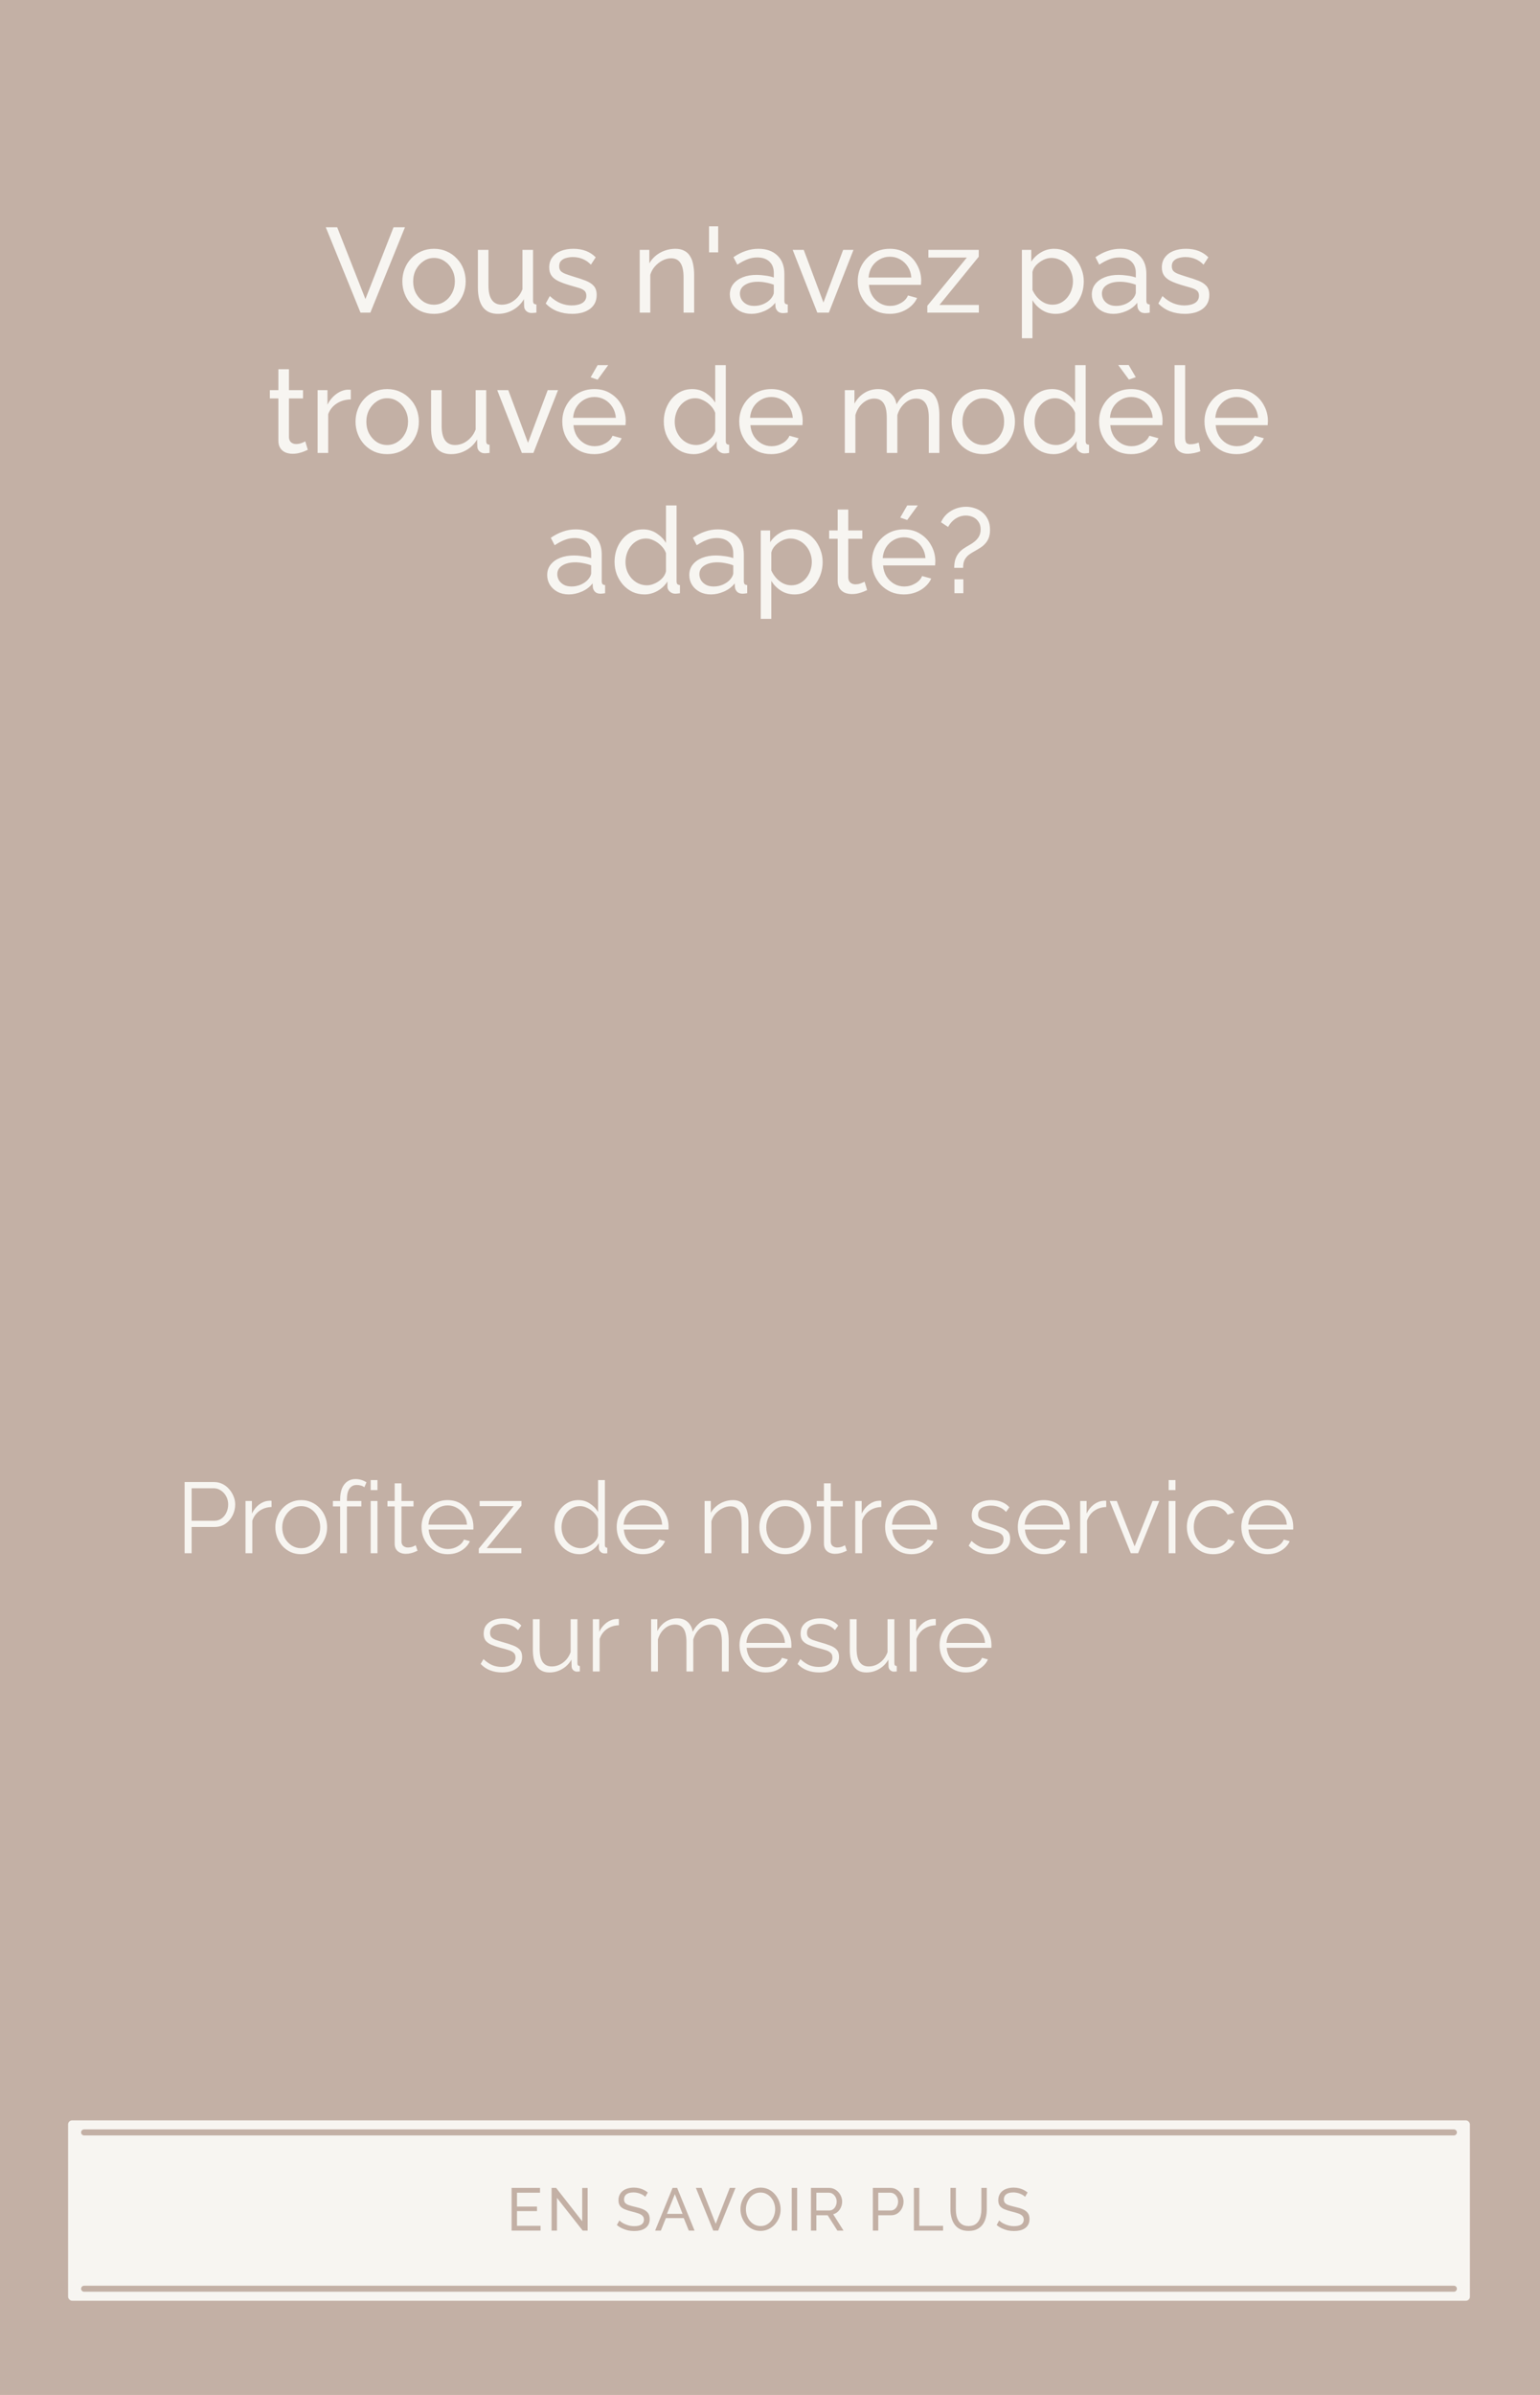 <svg xmlns="http://www.w3.org/2000/svg" fill="none" viewBox="0 0 769 1195" height="1195" width="769">
<rect fill="#C3B0A5" height="1195" width="769"></rect>
<path fill="#F7F5F1" d="M168.376 113.4L182.476 149.22L196.516 113.4H202.216L184.936 156H180.016L162.676 113.4H168.376ZM216.696 156.6C214.336 156.6 212.196 156.18 210.276 155.34C208.356 154.46 206.696 153.28 205.296 151.8C203.896 150.28 202.816 148.54 202.056 146.58C201.296 144.62 200.916 142.56 200.916 140.4C200.916 138.2 201.296 136.12 202.056 134.16C202.816 132.2 203.896 130.48 205.296 129C206.696 127.48 208.356 126.3 210.276 125.46C212.236 124.58 214.376 124.14 216.696 124.14C219.056 124.14 221.196 124.58 223.116 125.46C225.036 126.3 226.696 127.48 228.096 129C229.536 130.48 230.636 132.2 231.396 134.16C232.156 136.12 232.536 138.2 232.536 140.4C232.536 142.56 232.156 144.62 231.396 146.58C230.636 148.54 229.556 150.28 228.156 151.8C226.756 153.28 225.076 154.46 223.116 155.34C221.196 156.18 219.056 156.6 216.696 156.6ZM206.316 140.46C206.316 142.62 206.776 144.58 207.696 146.34C208.656 148.1 209.916 149.5 211.476 150.54C213.036 151.54 214.776 152.04 216.696 152.04C218.616 152.04 220.356 151.52 221.916 150.48C223.516 149.44 224.776 148.04 225.696 146.28C226.656 144.48 227.136 142.5 227.136 140.34C227.136 138.18 226.656 136.22 225.696 134.46C224.776 132.7 223.516 131.3 221.916 130.26C220.356 129.22 218.616 128.7 216.696 128.7C214.776 128.7 213.036 129.24 211.476 130.32C209.916 131.36 208.656 132.76 207.696 134.52C206.776 136.28 206.316 138.26 206.316 140.46ZM238.634 143.46V124.68H243.914V142.44C243.914 145.64 244.474 148.04 245.594 149.64C246.714 151.24 248.374 152.04 250.574 152.04C252.014 152.04 253.394 151.74 254.714 151.14C256.074 150.5 257.294 149.6 258.374 148.44C259.454 147.28 260.294 145.9 260.894 144.3V124.68H266.174V150C266.174 150.64 266.294 151.12 266.534 151.44C266.814 151.72 267.254 151.88 267.854 151.92V156C267.254 156.08 266.774 156.12 266.414 156.12C266.094 156.16 265.774 156.18 265.454 156.18C264.454 156.18 263.594 155.88 262.874 155.28C262.154 154.64 261.774 153.86 261.734 152.94L261.614 149.28C260.254 151.6 258.414 153.4 256.094 154.68C253.814 155.96 251.314 156.6 248.594 156.6C245.314 156.6 242.834 155.5 241.154 153.3C239.474 151.06 238.634 147.78 238.634 143.46ZM285.709 156.6C283.109 156.6 280.669 156.18 278.389 155.34C276.109 154.46 274.149 153.16 272.509 151.44L274.549 147.72C276.349 149.4 278.149 150.6 279.949 151.32C281.749 152.04 283.589 152.4 285.469 152.4C287.629 152.4 289.389 152 290.749 151.2C292.109 150.36 292.789 149.14 292.789 147.54C292.789 146.38 292.429 145.52 291.709 144.96C291.029 144.4 290.049 143.94 288.769 143.58C287.489 143.18 285.969 142.74 284.209 142.26C282.049 141.62 280.229 140.94 278.749 140.22C277.269 139.5 276.149 138.6 275.389 137.52C274.629 136.44 274.249 135.08 274.249 133.44C274.249 131.44 274.769 129.76 275.809 128.4C276.849 127 278.269 125.94 280.069 125.22C281.909 124.5 283.989 124.14 286.309 124.14C288.629 124.14 290.729 124.5 292.609 125.22C294.489 125.94 296.109 127 297.469 128.4L295.069 132.06C293.829 130.78 292.469 129.84 290.989 129.24C289.509 128.6 287.849 128.28 286.009 128.28C284.929 128.28 283.869 128.42 282.829 128.7C281.789 128.94 280.929 129.4 280.249 130.08C279.569 130.72 279.229 131.64 279.229 132.84C279.229 133.84 279.489 134.64 280.009 135.24C280.569 135.8 281.369 136.28 282.409 136.68C283.489 137.08 284.789 137.52 286.309 138C288.669 138.68 290.709 139.36 292.429 140.04C294.189 140.72 295.549 141.6 296.509 142.68C297.469 143.76 297.949 145.26 297.949 147.18C297.949 150.14 296.829 152.46 294.589 154.14C292.349 155.78 289.389 156.6 285.709 156.6ZM346.622 156H341.342V138.48C341.342 135.16 340.822 132.74 339.782 131.22C338.782 129.66 337.242 128.88 335.162 128.88C333.722 128.88 332.282 129.24 330.842 129.96C329.442 130.68 328.182 131.66 327.062 132.9C325.982 134.1 325.202 135.5 324.722 137.1V156H319.442V124.68H324.242V131.4C325.082 129.92 326.162 128.64 327.482 127.56C328.802 126.48 330.302 125.64 331.982 125.04C333.662 124.44 335.422 124.14 337.262 124.14C339.062 124.14 340.562 124.48 341.762 125.16C343.002 125.8 343.962 126.72 344.642 127.92C345.362 129.08 345.862 130.46 346.142 132.06C346.462 133.66 346.622 135.4 346.622 137.28V156ZM354.065 125.94V112.92H358.625V125.94H354.065ZM364.443 146.94C364.443 144.94 365.003 143.22 366.123 141.78C367.283 140.3 368.863 139.16 370.863 138.36C372.863 137.56 375.183 137.16 377.823 137.16C379.223 137.16 380.703 137.28 382.263 137.52C383.823 137.72 385.203 138.04 386.403 138.48V136.2C386.403 133.8 385.683 131.92 384.243 130.56C382.803 129.16 380.763 128.46 378.123 128.46C376.403 128.46 374.743 128.78 373.143 129.42C371.583 130.02 369.923 130.9 368.163 132.06L366.243 128.34C368.283 126.94 370.323 125.9 372.363 125.22C374.403 124.5 376.523 124.14 378.723 124.14C382.723 124.14 385.883 125.26 388.203 127.5C390.523 129.7 391.683 132.78 391.683 136.74V150C391.683 150.64 391.803 151.12 392.043 151.44C392.323 151.72 392.763 151.88 393.363 151.92V156C392.843 156.08 392.383 156.14 391.983 156.18C391.623 156.22 391.323 156.24 391.083 156.24C389.843 156.24 388.903 155.9 388.263 155.22C387.663 154.54 387.323 153.82 387.243 153.06L387.123 151.08C385.763 152.84 383.983 154.2 381.783 155.16C379.583 156.12 377.403 156.6 375.243 156.6C373.163 156.6 371.303 156.18 369.663 155.34C368.023 154.46 366.743 153.3 365.823 151.86C364.903 150.38 364.443 148.74 364.443 146.94ZM384.843 149.16C385.323 148.6 385.703 148.04 385.983 147.48C386.263 146.88 386.403 146.38 386.403 145.98V142.08C385.163 141.6 383.863 141.24 382.503 141C381.143 140.72 379.803 140.58 378.483 140.58C375.803 140.58 373.623 141.12 371.943 142.2C370.303 143.24 369.483 144.68 369.483 146.52C369.483 147.52 369.743 148.5 370.263 149.46C370.823 150.38 371.623 151.14 372.663 151.74C373.743 152.34 375.063 152.64 376.623 152.64C378.263 152.64 379.823 152.32 381.303 151.68C382.783 151 383.963 150.16 384.843 149.16ZM408.129 156L395.829 124.68H401.349L411.189 150.96L421.029 124.68H426.189L413.889 156H408.129ZM444.278 156.6C441.918 156.6 439.758 156.18 437.798 155.34C435.878 154.46 434.198 153.28 432.758 151.8C431.358 150.28 430.258 148.54 429.458 146.58C428.698 144.62 428.318 142.54 428.318 140.34C428.318 137.38 428.998 134.68 430.358 132.24C431.718 129.8 433.598 127.84 435.998 126.36C438.438 124.88 441.218 124.14 444.338 124.14C447.498 124.14 450.238 124.9 452.558 126.42C454.918 127.9 456.738 129.86 458.018 132.3C459.338 134.7 459.998 137.3 459.998 140.1C459.998 140.5 459.978 140.9 459.938 141.3C459.938 141.66 459.918 141.94 459.878 142.14H433.898C434.058 144.18 434.618 146 435.578 147.6C436.578 149.16 437.858 150.4 439.418 151.32C440.978 152.2 442.658 152.64 444.458 152.64C446.378 152.64 448.178 152.16 449.858 151.2C451.578 150.24 452.758 148.98 453.398 147.42L457.958 148.68C457.278 150.2 456.258 151.56 454.898 152.76C453.578 153.96 451.998 154.9 450.158 155.58C448.358 156.26 446.398 156.6 444.278 156.6ZM433.718 138.48H455.078C454.918 136.44 454.338 134.64 453.338 133.08C452.338 131.52 451.058 130.3 449.498 129.42C447.938 128.54 446.218 128.1 444.338 128.1C442.498 128.1 440.798 128.54 439.238 129.42C437.678 130.3 436.398 131.52 435.398 133.08C434.438 134.64 433.878 136.44 433.718 138.48ZM463.056 152.58L482.796 128.52H463.596V124.68H488.736V128.1L469.116 152.16H488.796V156H463.056V152.58ZM527.141 156.6C524.581 156.6 522.301 155.96 520.301 154.68C518.301 153.4 516.721 151.78 515.561 149.82V168.78H510.281V124.68H514.961V130.56C516.201 128.64 517.821 127.1 519.821 125.94C521.821 124.74 524.001 124.14 526.361 124.14C528.521 124.14 530.501 124.58 532.301 125.46C534.101 126.34 535.661 127.54 536.981 129.06C538.301 130.58 539.321 132.32 540.041 134.28C540.801 136.2 541.181 138.22 541.181 140.34C541.181 143.3 540.581 146.02 539.381 148.5C538.221 150.98 536.581 152.96 534.461 154.44C532.341 155.88 529.901 156.6 527.141 156.6ZM525.521 152.04C527.081 152.04 528.481 151.72 529.721 151.08C531.001 150.4 532.081 149.52 532.961 148.44C533.881 147.32 534.581 146.06 535.061 144.66C535.541 143.26 535.781 141.82 535.781 140.34C535.781 138.78 535.501 137.3 534.941 135.9C534.421 134.5 533.661 133.26 532.661 132.18C531.701 131.1 530.561 130.26 529.241 129.66C527.961 129.02 526.561 128.7 525.041 128.7C524.081 128.7 523.081 128.88 522.041 129.24C521.041 129.6 520.081 130.12 519.161 130.8C518.241 131.44 517.461 132.18 516.821 133.02C516.181 133.86 515.761 134.76 515.561 135.72V144.66C516.161 146.02 516.961 147.26 517.961 148.38C518.961 149.5 520.121 150.4 521.441 151.08C522.761 151.72 524.121 152.04 525.521 152.04ZM545.204 146.94C545.204 144.94 545.764 143.22 546.884 141.78C548.044 140.3 549.624 139.16 551.624 138.36C553.624 137.56 555.944 137.16 558.584 137.16C559.984 137.16 561.464 137.28 563.024 137.52C564.584 137.72 565.964 138.04 567.164 138.48V136.2C567.164 133.8 566.444 131.92 565.004 130.56C563.564 129.16 561.524 128.46 558.884 128.46C557.164 128.46 555.504 128.78 553.904 129.42C552.344 130.02 550.684 130.9 548.924 132.06L547.004 128.34C549.044 126.94 551.084 125.9 553.124 125.22C555.164 124.5 557.284 124.14 559.484 124.14C563.484 124.14 566.644 125.26 568.964 127.5C571.284 129.7 572.444 132.78 572.444 136.74V150C572.444 150.64 572.564 151.12 572.804 151.44C573.084 151.72 573.524 151.88 574.124 151.92V156C573.604 156.08 573.144 156.14 572.744 156.18C572.384 156.22 572.084 156.24 571.844 156.24C570.604 156.24 569.664 155.9 569.024 155.22C568.424 154.54 568.084 153.82 568.004 153.06L567.884 151.08C566.524 152.84 564.744 154.2 562.544 155.16C560.344 156.12 558.164 156.6 556.004 156.6C553.924 156.6 552.064 156.18 550.424 155.34C548.784 154.46 547.504 153.3 546.584 151.86C545.664 150.38 545.204 148.74 545.204 146.94ZM565.604 149.16C566.084 148.6 566.464 148.04 566.744 147.48C567.024 146.88 567.164 146.38 567.164 145.98V142.08C565.924 141.6 564.624 141.24 563.264 141C561.904 140.72 560.564 140.58 559.244 140.58C556.564 140.58 554.384 141.12 552.704 142.2C551.064 143.24 550.244 144.68 550.244 146.52C550.244 147.52 550.504 148.5 551.024 149.46C551.584 150.38 552.384 151.14 553.424 151.74C554.504 152.34 555.824 152.64 557.384 152.64C559.024 152.64 560.584 152.32 562.064 151.68C563.544 151 564.724 150.16 565.604 149.16ZM591.627 156.6C589.027 156.6 586.587 156.18 584.307 155.34C582.027 154.46 580.067 153.16 578.427 151.44L580.467 147.72C582.267 149.4 584.067 150.6 585.867 151.32C587.667 152.04 589.507 152.4 591.387 152.4C593.547 152.4 595.307 152 596.667 151.2C598.027 150.36 598.707 149.14 598.707 147.54C598.707 146.38 598.347 145.52 597.627 144.96C596.947 144.4 595.967 143.94 594.687 143.58C593.407 143.18 591.887 142.74 590.127 142.26C587.967 141.62 586.147 140.94 584.667 140.22C583.187 139.5 582.067 138.6 581.307 137.52C580.547 136.44 580.167 135.08 580.167 133.44C580.167 131.44 580.687 129.76 581.727 128.4C582.767 127 584.187 125.94 585.987 125.22C587.827 124.5 589.907 124.14 592.227 124.14C594.547 124.14 596.647 124.5 598.527 125.22C600.407 125.94 602.027 127 603.387 128.4L600.987 132.06C599.747 130.78 598.387 129.84 596.907 129.24C595.427 128.6 593.767 128.28 591.927 128.28C590.847 128.28 589.787 128.42 588.747 128.7C587.707 128.94 586.847 129.4 586.167 130.08C585.487 130.72 585.147 131.64 585.147 132.84C585.147 133.84 585.407 134.64 585.927 135.24C586.487 135.8 587.287 136.28 588.327 136.68C589.407 137.08 590.707 137.52 592.227 138C594.587 138.68 596.627 139.36 598.347 140.04C600.107 140.72 601.467 141.6 602.427 142.68C603.387 143.76 603.867 145.26 603.867 147.18C603.867 150.14 602.747 152.46 600.507 154.14C598.267 155.78 595.307 156.6 591.627 156.6ZM153.708 224.44C153.268 224.64 152.668 224.9 151.908 225.22C151.148 225.54 150.268 225.82 149.268 226.06C148.268 226.3 147.208 226.42 146.088 226.42C144.808 226.42 143.628 226.2 142.548 225.76C141.468 225.28 140.608 224.56 139.968 223.6C139.328 222.6 139.008 221.36 139.008 219.88V198.82H134.748V194.68H139.008V184.24H144.288V194.68H151.308V198.82H144.288V218.26C144.368 219.38 144.748 220.22 145.428 220.78C146.108 221.3 146.908 221.56 147.828 221.56C148.868 221.56 149.828 221.38 150.708 221.02C151.588 220.66 152.168 220.4 152.448 220.24L153.708 224.44ZM175.162 199.3C172.522 199.34 170.182 200.02 168.142 201.34C166.142 202.62 164.722 204.4 163.882 206.68V226H158.602V194.68H163.522V201.94C164.602 199.78 166.022 198.04 167.782 196.72C169.582 195.36 171.462 194.6 173.422 194.44C173.822 194.44 174.162 194.44 174.442 194.44C174.722 194.44 174.962 194.46 175.162 194.5V199.3ZM193.317 226.6C190.957 226.6 188.817 226.18 186.897 225.34C184.977 224.46 183.317 223.28 181.917 221.8C180.517 220.28 179.437 218.54 178.677 216.58C177.917 214.62 177.537 212.56 177.537 210.4C177.537 208.2 177.917 206.12 178.677 204.16C179.437 202.2 180.517 200.48 181.917 199C183.317 197.48 184.977 196.3 186.897 195.46C188.857 194.58 190.997 194.14 193.317 194.14C195.677 194.14 197.817 194.58 199.737 195.46C201.657 196.3 203.317 197.48 204.717 199C206.157 200.48 207.257 202.2 208.017 204.16C208.777 206.12 209.157 208.2 209.157 210.4C209.157 212.56 208.777 214.62 208.017 216.58C207.257 218.54 206.177 220.28 204.777 221.8C203.377 223.28 201.697 224.46 199.737 225.34C197.817 226.18 195.677 226.6 193.317 226.6ZM182.937 210.46C182.937 212.62 183.397 214.58 184.317 216.34C185.277 218.1 186.537 219.5 188.097 220.54C189.657 221.54 191.397 222.04 193.317 222.04C195.237 222.04 196.977 221.52 198.537 220.48C200.137 219.44 201.397 218.04 202.317 216.28C203.277 214.48 203.757 212.5 203.757 210.34C203.757 208.18 203.277 206.22 202.317 204.46C201.397 202.7 200.137 201.3 198.537 200.26C196.977 199.22 195.237 198.7 193.317 198.7C191.397 198.7 189.657 199.24 188.097 200.32C186.537 201.36 185.277 202.76 184.317 204.52C183.397 206.28 182.937 208.26 182.937 210.46ZM215.255 213.46V194.68H220.535V212.44C220.535 215.64 221.095 218.04 222.215 219.64C223.335 221.24 224.995 222.04 227.195 222.04C228.635 222.04 230.015 221.74 231.335 221.14C232.695 220.5 233.915 219.6 234.995 218.44C236.075 217.28 236.915 215.9 237.515 214.3V194.68H242.795V220C242.795 220.64 242.915 221.12 243.155 221.44C243.435 221.72 243.875 221.88 244.475 221.92V226C243.875 226.08 243.395 226.12 243.035 226.12C242.715 226.16 242.395 226.18 242.075 226.18C241.075 226.18 240.215 225.88 239.495 225.28C238.775 224.64 238.395 223.86 238.355 222.94L238.235 219.28C236.875 221.6 235.035 223.4 232.715 224.68C230.435 225.96 227.935 226.6 225.215 226.6C221.935 226.6 219.455 225.5 217.775 223.3C216.095 221.06 215.255 217.78 215.255 213.46ZM260.59 226L248.29 194.68H253.81L263.65 220.96L273.49 194.68H278.65L266.35 226H260.59ZM296.739 226.6C294.379 226.6 292.219 226.18 290.259 225.34C288.339 224.46 286.659 223.28 285.219 221.8C283.819 220.28 282.719 218.54 281.919 216.58C281.159 214.62 280.779 212.54 280.779 210.34C280.779 207.38 281.459 204.68 282.819 202.24C284.179 199.8 286.059 197.84 288.459 196.36C290.899 194.88 293.679 194.14 296.799 194.14C299.959 194.14 302.699 194.9 305.019 196.42C307.379 197.9 309.199 199.86 310.479 202.3C311.799 204.7 312.459 207.3 312.459 210.1C312.459 210.5 312.439 210.9 312.399 211.3C312.399 211.66 312.379 211.94 312.339 212.14H286.359C286.519 214.18 287.079 216 288.039 217.6C289.039 219.16 290.319 220.4 291.879 221.32C293.439 222.2 295.119 222.64 296.919 222.64C298.839 222.64 300.639 222.16 302.319 221.2C304.039 220.24 305.219 218.98 305.859 217.42L310.419 218.68C309.739 220.2 308.719 221.56 307.359 222.76C306.039 223.96 304.459 224.9 302.619 225.58C300.819 226.26 298.859 226.6 296.739 226.6ZM286.179 208.48H307.539C307.379 206.44 306.799 204.64 305.799 203.08C304.799 201.52 303.519 200.3 301.959 199.42C300.399 198.54 298.679 198.1 296.799 198.1C294.959 198.1 293.259 198.54 291.699 199.42C290.139 200.3 288.859 201.52 287.859 203.08C286.899 204.64 286.339 206.44 286.179 208.48ZM298.419 189.46L294.939 188.26L298.419 182.2H303.699L298.419 189.46ZM331.464 210.4C331.464 207.44 332.064 204.74 333.264 202.3C334.504 199.82 336.184 197.84 338.304 196.36C340.464 194.88 342.924 194.14 345.684 194.14C348.204 194.14 350.464 194.8 352.464 196.12C354.464 197.44 356.024 199.04 357.144 200.92V182.2H362.424V220C362.424 220.64 362.544 221.12 362.784 221.44C363.064 221.72 363.504 221.88 364.104 221.92V226C363.104 226.16 362.324 226.24 361.764 226.24C360.724 226.24 359.804 225.88 359.004 225.16C358.244 224.44 357.864 223.64 357.864 222.76V220.12C356.624 222.12 354.964 223.7 352.884 224.86C350.804 226.02 348.644 226.6 346.404 226.6C344.244 226.6 342.244 226.18 340.404 225.34C338.604 224.46 337.024 223.26 335.664 221.74C334.344 220.22 333.304 218.5 332.544 216.58C331.824 214.62 331.464 212.56 331.464 210.4ZM357.144 215.02V206.02C356.664 204.66 355.884 203.44 354.804 202.36C353.724 201.24 352.504 200.36 351.144 199.72C349.824 199.04 348.504 198.7 347.184 198.7C345.624 198.7 344.204 199.04 342.924 199.72C341.684 200.36 340.604 201.24 339.684 202.36C338.804 203.44 338.124 204.68 337.644 206.08C337.164 207.48 336.924 208.94 336.924 210.46C336.924 212.02 337.184 213.5 337.704 214.9C338.264 216.3 339.024 217.54 339.984 218.62C340.984 219.7 342.124 220.54 343.404 221.14C344.724 221.74 346.144 222.04 347.664 222.04C348.624 222.04 349.604 221.86 350.604 221.5C351.644 221.14 352.624 220.64 353.544 220C354.464 219.36 355.244 218.62 355.884 217.78C356.524 216.9 356.944 215.98 357.144 215.02ZM385.099 226.6C382.739 226.6 380.579 226.18 378.619 225.34C376.699 224.46 375.019 223.28 373.579 221.8C372.179 220.28 371.079 218.54 370.279 216.58C369.519 214.62 369.139 212.54 369.139 210.34C369.139 207.38 369.819 204.68 371.179 202.24C372.539 199.8 374.419 197.84 376.819 196.36C379.259 194.88 382.039 194.14 385.159 194.14C388.319 194.14 391.059 194.9 393.379 196.42C395.739 197.9 397.559 199.86 398.839 202.3C400.159 204.7 400.819 207.3 400.819 210.1C400.819 210.5 400.799 210.9 400.759 211.3C400.759 211.66 400.739 211.94 400.699 212.14H374.719C374.879 214.18 375.439 216 376.399 217.6C377.399 219.16 378.679 220.4 380.239 221.32C381.799 222.2 383.479 222.64 385.279 222.64C387.199 222.64 388.999 222.16 390.679 221.2C392.399 220.24 393.579 218.98 394.219 217.42L398.779 218.68C398.099 220.2 397.079 221.56 395.719 222.76C394.399 223.96 392.819 224.9 390.979 225.58C389.179 226.26 387.219 226.6 385.099 226.6ZM374.539 208.48H395.899C395.739 206.44 395.159 204.64 394.159 203.08C393.159 201.52 391.879 200.3 390.319 199.42C388.759 198.54 387.039 198.1 385.159 198.1C383.319 198.1 381.619 198.54 380.059 199.42C378.499 200.3 377.219 201.52 376.219 203.08C375.259 204.64 374.699 206.44 374.539 208.48ZM469.084 226H463.804V208.48C463.804 205.2 463.264 202.78 462.184 201.22C461.144 199.66 459.584 198.88 457.504 198.88C455.384 198.88 453.464 199.66 451.744 201.22C450.024 202.74 448.804 204.72 448.084 207.16V226H442.804V208.48C442.804 205.16 442.284 202.74 441.244 201.22C440.204 199.66 438.644 198.88 436.564 198.88C434.484 198.88 432.564 199.64 430.804 201.16C429.084 202.64 427.864 204.62 427.144 207.1V226H421.864V194.68H426.664V201.4C427.944 199.08 429.604 197.3 431.644 196.06C433.684 194.78 435.984 194.14 438.544 194.14C441.144 194.14 443.224 194.86 444.784 196.3C446.344 197.7 447.304 199.52 447.664 201.76C449.064 199.28 450.764 197.4 452.764 196.12C454.764 194.8 457.044 194.14 459.604 194.14C461.404 194.14 462.904 194.48 464.104 195.16C465.344 195.8 466.324 196.72 467.044 197.92C467.764 199.08 468.284 200.46 468.604 202.06C468.924 203.66 469.084 205.4 469.084 207.28V226ZM490.973 226.6C488.613 226.6 486.473 226.18 484.553 225.34C482.633 224.46 480.973 223.28 479.573 221.8C478.173 220.28 477.093 218.54 476.333 216.58C475.573 214.62 475.193 212.56 475.193 210.4C475.193 208.2 475.573 206.12 476.333 204.16C477.093 202.2 478.173 200.48 479.573 199C480.973 197.48 482.633 196.3 484.553 195.46C486.513 194.58 488.653 194.14 490.973 194.14C493.333 194.14 495.473 194.58 497.393 195.46C499.313 196.3 500.973 197.48 502.373 199C503.813 200.48 504.913 202.2 505.673 204.16C506.433 206.12 506.813 208.2 506.813 210.4C506.813 212.56 506.433 214.62 505.673 216.58C504.913 218.54 503.833 220.28 502.433 221.8C501.033 223.28 499.353 224.46 497.393 225.34C495.473 226.18 493.333 226.6 490.973 226.6ZM480.593 210.46C480.593 212.62 481.053 214.58 481.973 216.34C482.933 218.1 484.193 219.5 485.753 220.54C487.313 221.54 489.053 222.04 490.973 222.04C492.893 222.04 494.633 221.52 496.193 220.48C497.793 219.44 499.053 218.04 499.973 216.28C500.933 214.48 501.413 212.5 501.413 210.34C501.413 208.18 500.933 206.22 499.973 204.46C499.053 202.7 497.793 201.3 496.193 200.26C494.633 199.22 492.893 198.7 490.973 198.7C489.053 198.7 487.313 199.24 485.753 200.32C484.193 201.36 482.933 202.76 481.973 204.52C481.053 206.28 480.593 208.26 480.593 210.46ZM511.171 210.4C511.171 207.44 511.771 204.74 512.971 202.3C514.211 199.82 515.891 197.84 518.011 196.36C520.171 194.88 522.631 194.14 525.391 194.14C527.911 194.14 530.171 194.8 532.171 196.12C534.171 197.44 535.731 199.04 536.851 200.92V182.2H542.131V220C542.131 220.64 542.251 221.12 542.491 221.44C542.771 221.72 543.211 221.88 543.811 221.92V226C542.811 226.16 542.031 226.24 541.471 226.24C540.431 226.24 539.511 225.88 538.711 225.16C537.951 224.44 537.571 223.64 537.571 222.76V220.12C536.331 222.12 534.671 223.7 532.591 224.86C530.511 226.02 528.351 226.6 526.111 226.6C523.951 226.6 521.951 226.18 520.111 225.34C518.311 224.46 516.731 223.26 515.371 221.74C514.051 220.22 513.011 218.5 512.251 216.58C511.531 214.62 511.171 212.56 511.171 210.4ZM536.851 215.02V206.02C536.371 204.66 535.591 203.44 534.511 202.36C533.431 201.24 532.211 200.36 530.851 199.72C529.531 199.04 528.211 198.7 526.891 198.7C525.331 198.7 523.911 199.04 522.631 199.72C521.391 200.36 520.311 201.24 519.391 202.36C518.511 203.44 517.831 204.68 517.351 206.08C516.871 207.48 516.631 208.94 516.631 210.46C516.631 212.02 516.891 213.5 517.411 214.9C517.971 216.3 518.731 217.54 519.691 218.62C520.691 219.7 521.831 220.54 523.111 221.14C524.431 221.74 525.851 222.04 527.371 222.04C528.331 222.04 529.311 221.86 530.311 221.5C531.351 221.14 532.331 220.64 533.251 220C534.171 219.36 534.951 218.62 535.591 217.78C536.231 216.9 536.651 215.98 536.851 215.02ZM564.806 226.6C562.446 226.6 560.286 226.18 558.326 225.34C556.406 224.46 554.726 223.28 553.286 221.8C551.886 220.28 550.786 218.54 549.986 216.58C549.226 214.62 548.846 212.54 548.846 210.34C548.846 207.38 549.526 204.68 550.886 202.24C552.246 199.8 554.126 197.84 556.526 196.36C558.966 194.88 561.746 194.14 564.866 194.14C568.026 194.14 570.766 194.9 573.086 196.42C575.446 197.9 577.266 199.86 578.546 202.3C579.866 204.7 580.526 207.3 580.526 210.1C580.526 210.5 580.506 210.9 580.466 211.3C580.466 211.66 580.446 211.94 580.406 212.14H554.426C554.586 214.18 555.146 216 556.106 217.6C557.106 219.16 558.386 220.4 559.946 221.32C561.506 222.2 563.186 222.64 564.986 222.64C566.906 222.64 568.706 222.16 570.386 221.2C572.106 220.24 573.286 218.98 573.926 217.42L578.486 218.68C577.806 220.2 576.786 221.56 575.426 222.76C574.106 223.96 572.526 224.9 570.686 225.58C568.886 226.26 566.926 226.6 564.806 226.6ZM554.246 208.48H575.606C575.446 206.44 574.866 204.64 573.866 203.08C572.866 201.52 571.586 200.3 570.026 199.42C568.466 198.54 566.746 198.1 564.866 198.1C563.026 198.1 561.326 198.54 559.766 199.42C558.206 200.3 556.926 201.52 555.926 203.08C554.966 204.64 554.406 206.44 554.246 208.48ZM558.386 182.14H563.606L567.146 188.2L563.726 189.4L558.386 182.14ZM586.515 182.2H591.795V217.9C591.795 219.62 592.035 220.68 592.515 221.08C592.995 221.48 593.575 221.68 594.255 221.68C595.095 221.68 595.895 221.6 596.655 221.44C597.415 221.24 598.055 221.04 598.575 220.84L599.415 225.16C598.535 225.52 597.495 225.82 596.295 226.06C595.095 226.3 594.035 226.42 593.115 226.42C591.075 226.42 589.455 225.84 588.255 224.68C587.095 223.52 586.515 221.9 586.515 219.82V182.2ZM617.423 226.6C615.063 226.6 612.903 226.18 610.943 225.34C609.023 224.46 607.343 223.28 605.903 221.8C604.503 220.28 603.403 218.54 602.603 216.58C601.843 214.62 601.463 212.54 601.463 210.34C601.463 207.38 602.143 204.68 603.503 202.24C604.863 199.8 606.743 197.84 609.143 196.36C611.583 194.88 614.363 194.14 617.483 194.14C620.643 194.14 623.383 194.9 625.703 196.42C628.063 197.9 629.883 199.86 631.163 202.3C632.483 204.7 633.143 207.3 633.143 210.1C633.143 210.5 633.123 210.9 633.083 211.3C633.083 211.66 633.063 211.94 633.023 212.14H607.043C607.203 214.18 607.763 216 608.723 217.6C609.723 219.16 611.003 220.4 612.563 221.32C614.123 222.2 615.803 222.64 617.603 222.64C619.523 222.64 621.323 222.16 623.003 221.2C624.723 220.24 625.903 218.98 626.543 217.42L631.103 218.68C630.423 220.2 629.403 221.56 628.043 222.76C626.723 223.96 625.143 224.9 623.303 225.58C621.503 226.26 619.543 226.6 617.423 226.6ZM606.863 208.48H628.223C628.063 206.44 627.483 204.64 626.483 203.08C625.483 201.52 624.203 200.3 622.643 199.42C621.083 198.54 619.363 198.1 617.483 198.1C615.643 198.1 613.943 198.54 612.383 199.42C610.823 200.3 609.543 201.52 608.543 203.08C607.583 204.64 607.023 206.44 606.863 208.48ZM273.241 286.94C273.241 284.94 273.801 283.22 274.921 281.78C276.081 280.3 277.661 279.16 279.661 278.36C281.661 277.56 283.981 277.16 286.621 277.16C288.021 277.16 289.501 277.28 291.061 277.52C292.621 277.72 294.001 278.04 295.201 278.48V276.2C295.201 273.8 294.481 271.92 293.041 270.56C291.601 269.16 289.561 268.46 286.921 268.46C285.201 268.46 283.541 268.78 281.941 269.42C280.381 270.02 278.721 270.9 276.961 272.06L275.041 268.34C277.081 266.94 279.121 265.9 281.161 265.22C283.201 264.5 285.321 264.14 287.521 264.14C291.521 264.14 294.681 265.26 297.001 267.5C299.321 269.7 300.481 272.78 300.481 276.74V290C300.481 290.64 300.601 291.12 300.841 291.44C301.121 291.72 301.561 291.88 302.161 291.92V296C301.641 296.08 301.181 296.14 300.781 296.18C300.421 296.22 300.121 296.24 299.881 296.24C298.641 296.24 297.701 295.9 297.061 295.22C296.461 294.54 296.121 293.82 296.041 293.06L295.921 291.08C294.561 292.84 292.781 294.2 290.581 295.16C288.381 296.12 286.201 296.6 284.041 296.6C281.961 296.6 280.101 296.18 278.461 295.34C276.821 294.46 275.541 293.3 274.621 291.86C273.701 290.38 273.241 288.74 273.241 286.94ZM293.641 289.16C294.121 288.6 294.501 288.04 294.781 287.48C295.061 286.88 295.201 286.38 295.201 285.98V282.08C293.961 281.6 292.661 281.24 291.301 281C289.941 280.72 288.601 280.58 287.281 280.58C284.601 280.58 282.421 281.12 280.741 282.2C279.101 283.24 278.281 284.68 278.281 286.52C278.281 287.52 278.541 288.5 279.061 289.46C279.621 290.38 280.421 291.14 281.461 291.74C282.541 292.34 283.861 292.64 285.421 292.64C287.061 292.64 288.621 292.32 290.101 291.68C291.581 291 292.761 290.16 293.641 289.16ZM306.884 280.4C306.884 277.44 307.484 274.74 308.684 272.3C309.924 269.82 311.604 267.84 313.724 266.36C315.884 264.88 318.344 264.14 321.104 264.14C323.624 264.14 325.884 264.8 327.884 266.12C329.884 267.44 331.444 269.04 332.564 270.92V252.2H337.844V290C337.844 290.64 337.964 291.12 338.204 291.44C338.484 291.72 338.924 291.88 339.524 291.92V296C338.524 296.16 337.744 296.24 337.184 296.24C336.144 296.24 335.224 295.88 334.424 295.16C333.664 294.44 333.284 293.64 333.284 292.76V290.12C332.044 292.12 330.384 293.7 328.304 294.86C326.224 296.02 324.064 296.6 321.824 296.6C319.664 296.6 317.664 296.18 315.824 295.34C314.024 294.46 312.444 293.26 311.084 291.74C309.764 290.22 308.724 288.5 307.964 286.58C307.244 284.62 306.884 282.56 306.884 280.4ZM332.564 285.02V276.02C332.084 274.66 331.304 273.44 330.224 272.36C329.144 271.24 327.924 270.36 326.564 269.72C325.244 269.04 323.924 268.7 322.604 268.7C321.044 268.7 319.624 269.04 318.344 269.72C317.104 270.36 316.024 271.24 315.104 272.36C314.224 273.44 313.544 274.68 313.064 276.08C312.584 277.48 312.344 278.94 312.344 280.46C312.344 282.02 312.604 283.5 313.124 284.9C313.684 286.3 314.444 287.54 315.404 288.62C316.404 289.7 317.544 290.54 318.824 291.14C320.144 291.74 321.564 292.04 323.084 292.04C324.044 292.04 325.024 291.86 326.024 291.5C327.064 291.14 328.044 290.64 328.964 290C329.884 289.36 330.664 288.62 331.304 287.78C331.944 286.9 332.364 285.98 332.564 285.02ZM344.198 286.94C344.198 284.94 344.758 283.22 345.878 281.78C347.038 280.3 348.618 279.16 350.618 278.36C352.618 277.56 354.938 277.16 357.578 277.16C358.978 277.16 360.458 277.28 362.018 277.52C363.578 277.72 364.958 278.04 366.158 278.48V276.2C366.158 273.8 365.438 271.92 363.998 270.56C362.558 269.16 360.518 268.46 357.878 268.46C356.158 268.46 354.498 268.78 352.898 269.42C351.338 270.02 349.678 270.9 347.918 272.06L345.998 268.34C348.038 266.94 350.078 265.9 352.118 265.22C354.158 264.5 356.278 264.14 358.478 264.14C362.478 264.14 365.638 265.26 367.958 267.5C370.278 269.7 371.438 272.78 371.438 276.74V290C371.438 290.64 371.558 291.12 371.798 291.44C372.078 291.72 372.518 291.88 373.118 291.92V296C372.598 296.08 372.138 296.14 371.738 296.18C371.378 296.22 371.078 296.24 370.838 296.24C369.598 296.24 368.658 295.9 368.018 295.22C367.418 294.54 367.078 293.82 366.998 293.06L366.878 291.08C365.518 292.84 363.738 294.2 361.538 295.16C359.338 296.12 357.158 296.6 354.998 296.6C352.918 296.6 351.058 296.18 349.418 295.34C347.778 294.46 346.498 293.3 345.578 291.86C344.658 290.38 344.198 288.74 344.198 286.94ZM364.598 289.16C365.078 288.6 365.458 288.04 365.738 287.48C366.018 286.88 366.158 286.38 366.158 285.98V282.08C364.918 281.6 363.618 281.24 362.258 281C360.898 280.72 359.558 280.58 358.238 280.58C355.558 280.58 353.378 281.12 351.698 282.2C350.058 283.24 349.238 284.68 349.238 286.52C349.238 287.52 349.498 288.5 350.018 289.46C350.578 290.38 351.378 291.14 352.418 291.74C353.498 292.34 354.818 292.64 356.378 292.64C358.018 292.64 359.578 292.32 361.058 291.68C362.538 291 363.718 290.16 364.598 289.16ZM396.741 296.6C394.181 296.6 391.901 295.96 389.901 294.68C387.901 293.4 386.321 291.78 385.161 289.82V308.78H379.881V264.68H384.561V270.56C385.801 268.64 387.421 267.1 389.421 265.94C391.421 264.74 393.601 264.14 395.961 264.14C398.121 264.14 400.101 264.58 401.901 265.46C403.701 266.34 405.261 267.54 406.581 269.06C407.901 270.58 408.921 272.32 409.641 274.28C410.401 276.2 410.781 278.22 410.781 280.34C410.781 283.3 410.181 286.02 408.981 288.5C407.821 290.98 406.181 292.96 404.061 294.44C401.941 295.88 399.501 296.6 396.741 296.6ZM395.121 292.04C396.681 292.04 398.081 291.72 399.321 291.08C400.601 290.4 401.681 289.52 402.561 288.44C403.481 287.32 404.181 286.06 404.661 284.66C405.141 283.26 405.381 281.82 405.381 280.34C405.381 278.78 405.101 277.3 404.541 275.9C404.021 274.5 403.261 273.26 402.261 272.18C401.301 271.1 400.161 270.26 398.841 269.66C397.561 269.02 396.161 268.7 394.641 268.7C393.681 268.7 392.681 268.88 391.641 269.24C390.641 269.6 389.681 270.12 388.761 270.8C387.841 271.44 387.061 272.18 386.421 273.02C385.781 273.86 385.361 274.76 385.161 275.72V284.66C385.761 286.02 386.561 287.26 387.561 288.38C388.561 289.5 389.721 290.4 391.041 291.08C392.361 291.72 393.721 292.04 395.121 292.04ZM432.995 294.44C432.555 294.64 431.955 294.9 431.195 295.22C430.435 295.54 429.555 295.82 428.555 296.06C427.555 296.3 426.495 296.42 425.375 296.42C424.095 296.42 422.915 296.2 421.835 295.76C420.755 295.28 419.895 294.56 419.255 293.6C418.615 292.6 418.295 291.36 418.295 289.88V268.82H414.035V264.68H418.295V254.24H423.575V264.68H430.595V268.82H423.575V288.26C423.655 289.38 424.035 290.22 424.715 290.78C425.395 291.3 426.195 291.56 427.115 291.56C428.155 291.56 429.115 291.38 429.995 291.02C430.875 290.66 431.455 290.4 431.735 290.24L432.995 294.44ZM451.339 296.6C448.979 296.6 446.819 296.18 444.859 295.34C442.939 294.46 441.259 293.28 439.819 291.8C438.419 290.28 437.319 288.54 436.519 286.58C435.759 284.62 435.379 282.54 435.379 280.34C435.379 277.38 436.059 274.68 437.419 272.24C438.779 269.8 440.659 267.84 443.059 266.36C445.499 264.88 448.279 264.14 451.399 264.14C454.559 264.14 457.299 264.9 459.619 266.42C461.979 267.9 463.799 269.86 465.079 272.3C466.399 274.7 467.059 277.3 467.059 280.1C467.059 280.5 467.039 280.9 466.999 281.3C466.999 281.66 466.979 281.94 466.939 282.14H440.959C441.119 284.18 441.679 286 442.639 287.6C443.639 289.16 444.919 290.4 446.479 291.32C448.039 292.2 449.719 292.64 451.519 292.64C453.439 292.64 455.239 292.16 456.919 291.2C458.639 290.24 459.819 288.98 460.459 287.42L465.019 288.68C464.339 290.2 463.319 291.56 461.959 292.76C460.639 293.96 459.059 294.9 457.219 295.58C455.419 296.26 453.459 296.6 451.339 296.6ZM440.779 278.48H462.139C461.979 276.44 461.399 274.64 460.399 273.08C459.399 271.52 458.119 270.3 456.559 269.42C454.999 268.54 453.279 268.1 451.399 268.1C449.559 268.1 447.859 268.54 446.299 269.42C444.739 270.3 443.459 271.52 442.459 273.08C441.499 274.64 440.939 276.44 440.779 278.48ZM453.019 259.46L449.539 258.26L453.019 252.2H458.299L453.019 259.46ZM476.488 283.34C476.488 281.9 476.648 280.58 476.968 279.38C477.328 278.18 477.868 277.1 478.588 276.14C479.348 275.14 480.328 274.26 481.528 273.5C482.248 273.02 483.068 272.52 483.988 272C484.948 271.48 485.848 270.88 486.688 270.2C487.568 269.48 488.288 268.64 488.848 267.68C489.408 266.68 489.688 265.5 489.688 264.14C489.688 262.62 489.328 261.36 488.608 260.36C487.928 259.32 487.028 258.54 485.908 258.02C484.788 257.5 483.588 257.24 482.308 257.24C480.988 257.24 479.748 257.5 478.588 258.02C477.428 258.54 476.408 259.24 475.528 260.12C474.688 260.96 473.988 261.9 473.428 262.94L469.888 260.6C470.608 258.96 471.608 257.56 472.888 256.4C474.208 255.24 475.688 254.36 477.328 253.76C478.968 253.16 480.668 252.86 482.428 252.86C483.908 252.86 485.348 253.1 486.748 253.58C488.188 254.02 489.468 254.72 490.588 255.68C491.748 256.64 492.668 257.84 493.348 259.28C494.028 260.72 494.368 262.42 494.368 264.38C494.368 265.9 494.168 267.2 493.768 268.28C493.368 269.36 492.808 270.3 492.088 271.1C491.408 271.9 490.608 272.6 489.688 273.2C488.768 273.8 487.808 274.38 486.808 274.94C485.848 275.46 484.908 276.04 483.988 276.68C483.108 277.32 482.368 278.16 481.768 279.2C481.208 280.2 480.928 281.58 480.928 283.34H476.488ZM476.608 296V289.04H481.048V296H476.608Z"></path>
<path fill="#F7F5F1" d="M92.189 775V739.5H106.889C108.423 739.5 109.823 739.817 111.089 740.45C112.389 741.083 113.506 741.95 114.439 743.05C115.373 744.117 116.106 745.317 116.639 746.65C117.173 747.95 117.439 749.283 117.439 750.65C117.439 752.583 117.006 754.417 116.139 756.15C115.306 757.85 114.123 759.233 112.589 760.3C111.056 761.367 109.256 761.9 107.189 761.9H95.689V775H92.189ZM95.689 758.8H107.039C108.439 758.8 109.656 758.417 110.689 757.65C111.723 756.883 112.523 755.883 113.089 754.65C113.656 753.417 113.939 752.083 113.939 750.65C113.939 749.183 113.606 747.833 112.939 746.6C112.273 745.367 111.389 744.4 110.289 743.7C109.223 742.967 108.039 742.6 106.739 742.6H95.689V758.8ZM135.593 751.95C133.326 752.017 131.326 752.65 129.593 753.85C127.893 755.05 126.693 756.7 125.993 758.8V775H122.593V748.95H125.793V755.2C126.693 753.367 127.876 751.883 129.343 750.75C130.843 749.617 132.426 748.983 134.093 748.85C134.426 748.817 134.709 748.8 134.943 748.8C135.209 748.8 135.426 748.817 135.593 748.85V751.95ZM150.392 775.5C148.525 775.5 146.792 775.15 145.192 774.45C143.625 773.717 142.259 772.733 141.092 771.5C139.959 770.233 139.075 768.8 138.442 767.2C137.809 765.567 137.492 763.85 137.492 762.05C137.492 760.183 137.809 758.45 138.442 756.85C139.075 755.217 139.975 753.783 141.142 752.55C142.309 751.283 143.675 750.3 145.242 749.6C146.842 748.867 148.575 748.5 150.442 748.5C152.309 748.5 154.025 748.867 155.592 749.6C157.159 750.3 158.525 751.283 159.692 752.55C160.859 753.783 161.759 755.217 162.392 756.85C163.025 758.45 163.342 760.183 163.342 762.05C163.342 763.85 163.025 765.567 162.392 767.2C161.759 768.8 160.859 770.233 159.692 771.5C158.559 772.733 157.192 773.717 155.592 774.45C154.025 775.15 152.292 775.5 150.392 775.5ZM140.942 762.1C140.942 764.033 141.359 765.8 142.192 767.4C143.059 768.967 144.209 770.217 145.642 771.15C147.075 772.05 148.659 772.5 150.392 772.5C152.125 772.5 153.709 772.033 155.142 771.1C156.575 770.167 157.725 768.9 158.592 767.3C159.459 765.667 159.892 763.9 159.892 762C159.892 760.067 159.459 758.3 158.592 756.7C157.725 755.1 156.575 753.833 155.142 752.9C153.709 751.967 152.125 751.5 150.392 751.5C148.659 751.5 147.075 751.983 145.642 752.95C144.242 753.917 143.109 755.2 142.242 756.8C141.375 758.367 140.942 760.133 140.942 762.1ZM169.839 775V751.65H166.239V748.95H169.839V748.25C169.839 746.117 170.139 744.283 170.739 742.75C171.372 741.217 172.256 740.05 173.389 739.25C174.556 738.417 175.922 738 177.489 738C178.522 738 179.522 738.15 180.489 738.45C181.456 738.75 182.289 739.15 182.989 739.65L181.939 742.1C181.506 741.733 180.939 741.45 180.239 741.25C179.539 741.05 178.839 740.95 178.139 740.95C176.572 740.95 175.356 741.567 174.489 742.8C173.656 744.033 173.239 745.817 173.239 748.15V748.95H180.439V751.65H173.239V775H169.839ZM185.093 775V748.95H188.493V775H185.093ZM185.093 743.5V738.5H188.493V743.5H185.093ZM208.481 773.75C208.215 773.85 207.798 774.033 207.231 774.3C206.665 774.567 205.981 774.8 205.181 775C204.381 775.2 203.515 775.3 202.581 775.3C201.615 775.3 200.698 775.117 199.831 774.75C198.998 774.383 198.331 773.833 197.831 773.1C197.331 772.333 197.081 771.4 197.081 770.3V751.65H193.481V748.95H197.081V740.15H200.481V748.95H206.481V751.65H200.481V769.35C200.548 770.283 200.881 770.983 201.481 771.45C202.115 771.917 202.831 772.15 203.631 772.15C204.565 772.15 205.415 772 206.181 771.7C206.948 771.367 207.415 771.133 207.581 771L208.481 773.75ZM223.54 775.5C221.673 775.5 219.94 775.15 218.34 774.45C216.74 773.717 215.357 772.733 214.19 771.5C213.023 770.233 212.107 768.783 211.44 767.15C210.807 765.517 210.49 763.767 210.49 761.9C210.49 759.467 211.04 757.233 212.14 755.2C213.273 753.167 214.823 751.55 216.79 750.35C218.757 749.117 220.99 748.5 223.49 748.5C226.057 748.5 228.29 749.117 230.19 750.35C232.123 751.583 233.64 753.217 234.74 755.25C235.84 757.25 236.39 759.45 236.39 761.85C236.39 762.117 236.39 762.383 236.39 762.65C236.39 762.883 236.373 763.067 236.34 763.2H214.04C214.207 765.067 214.723 766.733 215.59 768.2C216.49 769.633 217.64 770.783 219.04 771.65C220.473 772.483 222.023 772.9 223.69 772.9C225.39 772.9 226.99 772.467 228.49 771.6C230.023 770.733 231.09 769.6 231.69 768.2L234.64 769C234.107 770.233 233.29 771.35 232.19 772.35C231.09 773.35 229.79 774.133 228.29 774.7C226.823 775.233 225.24 775.5 223.54 775.5ZM213.94 760.75H233.19C233.057 758.85 232.54 757.183 231.64 755.75C230.773 754.317 229.623 753.2 228.19 752.4C226.79 751.567 225.24 751.15 223.54 751.15C221.84 751.15 220.29 751.567 218.89 752.4C217.49 753.2 216.34 754.333 215.44 755.8C214.573 757.233 214.073 758.883 213.94 760.75ZM239.094 772.7L256.544 751.5H239.494V748.95H260.394V751.25L243.044 772.45H260.344V775H239.094V772.7ZM276.897 762.05C276.897 759.583 277.397 757.333 278.397 755.3C279.431 753.233 280.847 751.583 282.647 750.35C284.447 749.117 286.497 748.5 288.797 748.5C290.964 748.5 292.897 749.083 294.597 750.25C296.331 751.383 297.681 752.767 298.647 754.4V738.5H302.047V770.9C302.047 771.367 302.147 771.717 302.347 771.95C302.547 772.15 302.847 772.267 303.247 772.3V775C302.581 775.1 302.064 775.133 301.697 775.1C300.997 775.067 300.381 774.783 299.847 774.25C299.314 773.717 299.047 773.133 299.047 772.5V769.95C298.014 771.65 296.614 773 294.847 774C293.081 775 291.247 775.5 289.347 775.5C287.547 775.5 285.881 775.133 284.347 774.4C282.847 773.667 281.531 772.667 280.397 771.4C279.297 770.133 278.431 768.7 277.797 767.1C277.197 765.467 276.897 763.783 276.897 762.05ZM298.647 766.05V758C298.214 756.8 297.514 755.717 296.547 754.75C295.581 753.75 294.481 752.967 293.247 752.4C292.047 751.8 290.847 751.5 289.647 751.5C288.247 751.5 286.981 751.8 285.847 752.4C284.714 752.967 283.731 753.75 282.897 754.75C282.097 755.75 281.481 756.883 281.047 758.15C280.614 759.417 280.397 760.717 280.397 762.05C280.397 763.45 280.631 764.783 281.097 766.05C281.597 767.317 282.297 768.45 283.197 769.45C284.097 770.417 285.131 771.167 286.297 771.7C287.464 772.233 288.731 772.5 290.097 772.5C290.964 772.5 291.864 772.333 292.797 772C293.731 771.667 294.614 771.217 295.447 770.65C296.314 770.05 297.031 769.35 297.597 768.55C298.164 767.75 298.514 766.917 298.647 766.05ZM321.001 775.5C319.134 775.5 317.401 775.15 315.801 774.45C314.201 773.717 312.818 772.733 311.651 771.5C310.484 770.233 309.568 768.783 308.901 767.15C308.268 765.517 307.951 763.767 307.951 761.9C307.951 759.467 308.501 757.233 309.601 755.2C310.734 753.167 312.284 751.55 314.251 750.35C316.218 749.117 318.451 748.5 320.951 748.5C323.518 748.5 325.751 749.117 327.651 750.35C329.584 751.583 331.101 753.217 332.201 755.25C333.301 757.25 333.851 759.45 333.851 761.85C333.851 762.117 333.851 762.383 333.851 762.65C333.851 762.883 333.834 763.067 333.801 763.2H311.501C311.668 765.067 312.184 766.733 313.051 768.2C313.951 769.633 315.101 770.783 316.501 771.65C317.934 772.483 319.484 772.9 321.151 772.9C322.851 772.9 324.451 772.467 325.951 771.6C327.484 770.733 328.551 769.6 329.151 768.2L332.101 769C331.568 770.233 330.751 771.35 329.651 772.35C328.551 773.35 327.251 774.133 325.751 774.7C324.284 775.233 322.701 775.5 321.001 775.5ZM311.401 760.75H330.651C330.518 758.85 330.001 757.183 329.101 755.75C328.234 754.317 327.084 753.2 325.651 752.4C324.251 751.567 322.701 751.15 321.001 751.15C319.301 751.15 317.751 751.567 316.351 752.4C314.951 753.2 313.801 754.333 312.901 755.8C312.034 757.233 311.534 758.883 311.401 760.75ZM373.741 775H370.341V760.45C370.341 757.383 369.891 755.15 368.991 753.75C368.091 752.317 366.674 751.6 364.741 751.6C363.407 751.6 362.091 751.933 360.791 752.6C359.491 753.233 358.341 754.117 357.341 755.25C356.374 756.35 355.674 757.617 355.241 759.05V775H351.841V748.95H354.941V754.85C355.641 753.583 356.557 752.483 357.691 751.55C358.824 750.583 360.107 749.833 361.541 749.3C362.974 748.767 364.457 748.5 365.991 748.5C367.424 748.5 368.641 748.767 369.641 749.3C370.641 749.833 371.441 750.6 372.041 751.6C372.641 752.567 373.074 753.75 373.341 755.15C373.607 756.517 373.741 758.05 373.741 759.75V775ZM392.091 775.5C390.225 775.5 388.491 775.15 386.891 774.45C385.325 773.717 383.958 772.733 382.791 771.5C381.658 770.233 380.775 768.8 380.141 767.2C379.508 765.567 379.191 763.85 379.191 762.05C379.191 760.183 379.508 758.45 380.141 756.85C380.775 755.217 381.675 753.783 382.841 752.55C384.008 751.283 385.375 750.3 386.941 749.6C388.541 748.867 390.275 748.5 392.141 748.5C394.008 748.5 395.725 748.867 397.291 749.6C398.858 750.3 400.225 751.283 401.391 752.55C402.558 753.783 403.458 755.217 404.091 756.85C404.725 758.45 405.041 760.183 405.041 762.05C405.041 763.85 404.725 765.567 404.091 767.2C403.458 768.8 402.558 770.233 401.391 771.5C400.258 772.733 398.891 773.717 397.291 774.45C395.725 775.15 393.991 775.5 392.091 775.5ZM382.641 762.1C382.641 764.033 383.058 765.8 383.891 767.4C384.758 768.967 385.908 770.217 387.341 771.15C388.775 772.05 390.358 772.5 392.091 772.5C393.825 772.5 395.408 772.033 396.841 771.1C398.275 770.167 399.425 768.9 400.291 767.3C401.158 765.667 401.591 763.9 401.591 762C401.591 760.067 401.158 758.3 400.291 756.7C399.425 755.1 398.275 753.833 396.841 752.9C395.408 751.967 393.825 751.5 392.091 751.5C390.358 751.5 388.775 751.983 387.341 752.95C385.941 753.917 384.808 755.2 383.941 756.8C383.075 758.367 382.641 760.133 382.641 762.1ZM422.837 773.75C422.57 773.85 422.154 774.033 421.587 774.3C421.02 774.567 420.337 774.8 419.537 775C418.737 775.2 417.87 775.3 416.937 775.3C415.97 775.3 415.054 775.117 414.187 774.75C413.354 774.383 412.687 773.833 412.187 773.1C411.687 772.333 411.437 771.4 411.437 770.3V751.65H407.837V748.95H411.437V740.15H414.837V748.95H420.837V751.65H414.837V769.35C414.904 770.283 415.237 770.983 415.837 771.45C416.47 771.917 417.187 772.15 417.987 772.15C418.92 772.15 419.77 772 420.537 771.7C421.304 771.367 421.77 771.133 421.937 771L422.837 773.75ZM440.085 751.95C437.818 752.017 435.818 752.65 434.085 753.85C432.385 755.05 431.185 756.7 430.485 758.8V775H427.085V748.95H430.285V755.2C431.185 753.367 432.368 751.883 433.835 750.75C435.335 749.617 436.918 748.983 438.585 748.85C438.918 748.817 439.202 748.8 439.435 748.8C439.702 748.8 439.918 748.817 440.085 748.85V751.95ZM455.034 775.5C453.168 775.5 451.434 775.15 449.834 774.45C448.234 773.717 446.851 772.733 445.684 771.5C444.518 770.233 443.601 768.783 442.934 767.15C442.301 765.517 441.984 763.767 441.984 761.9C441.984 759.467 442.534 757.233 443.634 755.2C444.768 753.167 446.318 751.55 448.284 750.35C450.251 749.117 452.484 748.5 454.984 748.5C457.551 748.5 459.784 749.117 461.684 750.35C463.618 751.583 465.134 753.217 466.234 755.25C467.334 757.25 467.884 759.45 467.884 761.85C467.884 762.117 467.884 762.383 467.884 762.65C467.884 762.883 467.868 763.067 467.834 763.2H445.534C445.701 765.067 446.218 766.733 447.084 768.2C447.984 769.633 449.134 770.783 450.534 771.65C451.968 772.483 453.518 772.9 455.184 772.9C456.884 772.9 458.484 772.467 459.984 771.6C461.518 770.733 462.584 769.6 463.184 768.2L466.134 769C465.601 770.233 464.784 771.35 463.684 772.35C462.584 773.35 461.284 774.133 459.784 774.7C458.318 775.233 456.734 775.5 455.034 775.5ZM445.434 760.75H464.684C464.551 758.85 464.034 757.183 463.134 755.75C462.268 754.317 461.118 753.2 459.684 752.4C458.284 751.567 456.734 751.15 455.034 751.15C453.334 751.15 451.784 751.567 450.384 752.4C448.984 753.2 447.834 754.333 446.934 755.8C446.068 757.233 445.568 758.883 445.434 760.75ZM494.424 775.5C492.291 775.5 490.307 775.15 488.474 774.45C486.641 773.75 485.057 772.683 483.724 771.25L485.124 768.85C486.591 770.217 488.057 771.217 489.524 771.85C491.024 772.45 492.607 772.75 494.274 772.75C496.307 772.75 497.957 772.35 499.224 771.55C500.491 770.717 501.124 769.533 501.124 768C501.124 766.967 500.807 766.183 500.174 765.65C499.574 765.083 498.691 764.633 497.524 764.3C496.391 763.933 495.024 763.55 493.424 763.15C491.624 762.65 490.107 762.133 488.874 761.6C487.674 761.033 486.757 760.333 486.124 759.5C485.524 758.633 485.224 757.517 485.224 756.15C485.224 754.45 485.641 753.05 486.474 751.95C487.341 750.817 488.507 749.967 489.974 749.4C491.474 748.8 493.141 748.5 494.974 748.5C496.974 748.5 498.741 748.817 500.274 749.45C501.807 750.083 503.057 750.967 504.024 752.1L502.374 754.4C501.441 753.333 500.324 752.55 499.024 752.05C497.757 751.517 496.341 751.25 494.774 751.25C493.707 751.25 492.691 751.4 491.724 751.7C490.757 751.967 489.957 752.433 489.324 753.1C488.724 753.733 488.424 754.617 488.424 755.75C488.424 756.683 488.657 757.417 489.124 757.95C489.591 758.45 490.291 758.883 491.224 759.25C492.157 759.583 493.307 759.95 494.674 760.35C496.641 760.883 498.357 761.433 499.824 762C501.291 762.533 502.424 763.233 503.224 764.1C504.024 764.967 504.424 766.183 504.424 767.75C504.424 770.183 503.507 772.083 501.674 773.45C499.841 774.817 497.424 775.5 494.424 775.5ZM521.294 775.5C519.427 775.5 517.694 775.15 516.094 774.45C514.494 773.717 513.111 772.733 511.944 771.5C510.777 770.233 509.861 768.783 509.194 767.15C508.561 765.517 508.244 763.767 508.244 761.9C508.244 759.467 508.794 757.233 509.894 755.2C511.027 753.167 512.577 751.55 514.544 750.35C516.511 749.117 518.744 748.5 521.244 748.5C523.811 748.5 526.044 749.117 527.944 750.35C529.877 751.583 531.394 753.217 532.494 755.25C533.594 757.25 534.144 759.45 534.144 761.85C534.144 762.117 534.144 762.383 534.144 762.65C534.144 762.883 534.127 763.067 534.094 763.2H511.794C511.961 765.067 512.477 766.733 513.344 768.2C514.244 769.633 515.394 770.783 516.794 771.65C518.227 772.483 519.777 772.9 521.444 772.9C523.144 772.9 524.744 772.467 526.244 771.6C527.777 770.733 528.844 769.6 529.444 768.2L532.394 769C531.861 770.233 531.044 771.35 529.944 772.35C528.844 773.35 527.544 774.133 526.044 774.7C524.577 775.233 522.994 775.5 521.294 775.5ZM511.694 760.75H530.944C530.811 758.85 530.294 757.183 529.394 755.75C528.527 754.317 527.377 753.2 525.944 752.4C524.544 751.567 522.994 751.15 521.294 751.15C519.594 751.15 518.044 751.567 516.644 752.4C515.244 753.2 514.094 754.333 513.194 755.8C512.327 757.233 511.827 758.883 511.694 760.75ZM552.39 751.95C550.123 752.017 548.123 752.65 546.39 753.85C544.69 755.05 543.49 756.7 542.79 758.8V775H539.39V748.95H542.59V755.2C543.49 753.367 544.673 751.883 546.14 750.75C547.64 749.617 549.223 748.983 550.89 748.85C551.223 748.817 551.506 748.8 551.74 748.8C552.006 748.8 552.223 748.817 552.39 748.85V751.95ZM564.669 775L554.119 748.95H557.669L566.569 771.6L575.519 748.95H578.869L568.319 775H564.669ZM583.579 775V748.95H586.979V775H583.579ZM583.579 743.5V738.5H586.979V743.5H583.579ZM605.768 775.5C603.868 775.5 602.118 775.15 600.518 774.45C598.951 773.717 597.568 772.717 596.368 771.45C595.201 770.183 594.284 768.733 593.618 767.1C592.984 765.467 592.668 763.733 592.668 761.9C592.668 759.433 593.218 757.183 594.318 755.15C595.418 753.117 596.951 751.5 598.918 750.3C600.884 749.1 603.151 748.5 605.718 748.5C608.151 748.5 610.301 749.067 612.168 750.2C614.034 751.3 615.418 752.8 616.318 754.7L613.018 755.75C612.284 754.417 611.251 753.383 609.918 752.65C608.618 751.883 607.168 751.5 605.568 751.5C603.834 751.5 602.251 751.95 600.818 752.85C599.384 753.75 598.234 754.983 597.368 756.55C596.534 758.117 596.118 759.9 596.118 761.9C596.118 763.867 596.551 765.65 597.418 767.25C598.284 768.85 599.434 770.133 600.868 771.1C602.301 772.033 603.884 772.5 605.618 772.5C606.751 772.5 607.834 772.3 608.868 771.9C609.934 771.5 610.851 770.967 611.618 770.3C612.418 769.6 612.951 768.85 613.218 768.05L616.568 769.05C616.101 770.283 615.318 771.4 614.218 772.4C613.151 773.367 611.884 774.133 610.418 774.7C608.984 775.233 607.434 775.5 605.768 775.5ZM632.915 775.5C631.048 775.5 629.315 775.15 627.715 774.45C626.115 773.717 624.732 772.733 623.565 771.5C622.398 770.233 621.482 768.783 620.815 767.15C620.182 765.517 619.865 763.767 619.865 761.9C619.865 759.467 620.415 757.233 621.515 755.2C622.648 753.167 624.198 751.55 626.165 750.35C628.132 749.117 630.365 748.5 632.865 748.5C635.432 748.5 637.665 749.117 639.565 750.35C641.498 751.583 643.015 753.217 644.115 755.25C645.215 757.25 645.765 759.45 645.765 761.85C645.765 762.117 645.765 762.383 645.765 762.65C645.765 762.883 645.748 763.067 645.715 763.2H623.415C623.582 765.067 624.098 766.733 624.965 768.2C625.865 769.633 627.015 770.783 628.415 771.65C629.848 772.483 631.398 772.9 633.065 772.9C634.765 772.9 636.365 772.467 637.865 771.6C639.398 770.733 640.465 769.6 641.065 768.2L644.015 769C643.482 770.233 642.665 771.35 641.565 772.35C640.465 773.35 639.165 774.133 637.665 774.7C636.198 775.233 634.615 775.5 632.915 775.5ZM623.315 760.75H642.565C642.432 758.85 641.915 757.183 641.015 755.75C640.148 754.317 638.998 753.2 637.565 752.4C636.165 751.567 634.615 751.15 632.915 751.15C631.215 751.15 629.665 751.567 628.265 752.4C626.865 753.2 625.715 754.333 624.815 755.8C623.948 757.233 623.448 758.883 623.315 760.75ZM250.723 834.5C248.59 834.5 246.606 834.15 244.773 833.45C242.94 832.75 241.356 831.683 240.023 830.25L241.423 827.85C242.89 829.217 244.356 830.217 245.823 830.85C247.323 831.45 248.906 831.75 250.573 831.75C252.606 831.75 254.256 831.35 255.523 830.55C256.79 829.717 257.423 828.533 257.423 827C257.423 825.967 257.106 825.183 256.473 824.65C255.873 824.083 254.99 823.633 253.823 823.3C252.69 822.933 251.323 822.55 249.723 822.15C247.923 821.65 246.406 821.133 245.173 820.6C243.973 820.033 243.056 819.333 242.423 818.5C241.823 817.633 241.523 816.517 241.523 815.15C241.523 813.45 241.94 812.05 242.773 810.95C243.64 809.817 244.806 808.967 246.273 808.4C247.773 807.8 249.44 807.5 251.273 807.5C253.273 807.5 255.04 807.817 256.573 808.45C258.106 809.083 259.356 809.967 260.323 811.1L258.673 813.4C257.74 812.333 256.623 811.55 255.323 811.05C254.056 810.517 252.64 810.25 251.073 810.25C250.006 810.25 248.99 810.4 248.023 810.7C247.056 810.967 246.256 811.433 245.623 812.1C245.023 812.733 244.723 813.617 244.723 814.75C244.723 815.683 244.956 816.417 245.423 816.95C245.89 817.45 246.59 817.883 247.523 818.25C248.456 818.583 249.606 818.95 250.973 819.35C252.94 819.883 254.656 820.433 256.123 821C257.59 821.533 258.723 822.233 259.523 823.1C260.323 823.967 260.723 825.183 260.723 826.75C260.723 829.183 259.806 831.083 257.973 832.45C256.14 833.817 253.723 834.5 250.723 834.5ZM266.093 823.25V807.95H269.493V822.65C269.493 825.617 269.993 827.833 270.993 829.3C272.026 830.767 273.543 831.5 275.543 831.5C276.876 831.5 278.159 831.217 279.393 830.65C280.659 830.05 281.776 829.217 282.743 828.15C283.709 827.05 284.443 825.783 284.943 824.35V807.95H288.343V829.9C288.343 830.367 288.443 830.717 288.643 830.95C288.843 831.15 289.143 831.267 289.543 831.3V834C289.143 834.033 288.826 834.05 288.593 834.05C288.359 834.083 288.143 834.1 287.943 834.1C287.276 834.033 286.693 833.767 286.193 833.3C285.726 832.833 285.476 832.267 285.443 831.6L285.343 828.1C284.209 830.1 282.659 831.667 280.693 832.8C278.759 833.933 276.659 834.5 274.393 834.5C271.659 834.5 269.593 833.55 268.193 831.65C266.793 829.75 266.093 826.95 266.093 823.25ZM309.03 810.95C306.764 811.017 304.764 811.65 303.03 812.85C301.33 814.05 300.13 815.7 299.43 817.8V834H296.03V807.95H299.23V814.2C300.13 812.367 301.314 810.883 302.78 809.75C304.28 808.617 305.864 807.983 307.53 807.85C307.864 807.817 308.147 807.8 308.38 807.8C308.647 807.8 308.864 807.817 309.03 807.85V810.95ZM363.882 834H360.482V819.45C360.482 816.417 359.999 814.183 359.032 812.75C358.065 811.317 356.632 810.6 354.732 810.6C352.765 810.6 350.999 811.3 349.432 812.7C347.899 814.1 346.815 815.9 346.182 818.1V834H342.782V819.45C342.782 816.383 342.315 814.15 341.382 812.75C340.449 811.317 339.015 810.6 337.082 810.6C335.149 810.6 333.399 811.283 331.832 812.65C330.265 814.017 329.165 815.817 328.532 818.05V834H325.132V807.95H328.232V813.85C329.332 811.817 330.732 810.25 332.432 809.15C334.165 808.05 336.082 807.5 338.182 807.5C340.349 807.5 342.099 808.117 343.432 809.35C344.765 810.583 345.582 812.2 345.882 814.2C347.082 812 348.515 810.333 350.182 809.2C351.882 808.067 353.799 807.5 355.932 807.5C357.399 807.5 358.632 807.767 359.632 808.3C360.665 808.833 361.482 809.6 362.082 810.6C362.715 811.567 363.165 812.75 363.432 814.15C363.732 815.517 363.882 817.05 363.882 818.75V834ZM382.329 834.5C380.462 834.5 378.729 834.15 377.129 833.45C375.529 832.717 374.146 831.733 372.979 830.5C371.812 829.233 370.896 827.783 370.229 826.15C369.596 824.517 369.279 822.767 369.279 820.9C369.279 818.467 369.829 816.233 370.929 814.2C372.062 812.167 373.612 810.55 375.579 809.35C377.546 808.117 379.779 807.5 382.279 807.5C384.846 807.5 387.079 808.117 388.979 809.35C390.912 810.583 392.429 812.217 393.529 814.25C394.629 816.25 395.179 818.45 395.179 820.85C395.179 821.117 395.179 821.383 395.179 821.65C395.179 821.883 395.162 822.067 395.129 822.2H372.829C372.996 824.067 373.512 825.733 374.379 827.2C375.279 828.633 376.429 829.783 377.829 830.65C379.262 831.483 380.812 831.9 382.479 831.9C384.179 831.9 385.779 831.467 387.279 830.6C388.812 829.733 389.879 828.6 390.479 827.2L393.429 828C392.896 829.233 392.079 830.35 390.979 831.35C389.879 832.35 388.579 833.133 387.079 833.7C385.612 834.233 384.029 834.5 382.329 834.5ZM372.729 819.75H391.979C391.846 817.85 391.329 816.183 390.429 814.75C389.562 813.317 388.412 812.2 386.979 811.4C385.579 810.567 384.029 810.15 382.329 810.15C380.629 810.15 379.079 810.567 377.679 811.4C376.279 812.2 375.129 813.333 374.229 814.8C373.362 816.233 372.862 817.883 372.729 819.75ZM408.975 834.5C406.841 834.5 404.858 834.15 403.025 833.45C401.191 832.75 399.608 831.683 398.275 830.25L399.675 827.85C401.141 829.217 402.608 830.217 404.075 830.85C405.575 831.45 407.158 831.75 408.825 831.75C410.858 831.75 412.508 831.35 413.775 830.55C415.041 829.717 415.675 828.533 415.675 827C415.675 825.967 415.358 825.183 414.725 824.65C414.125 824.083 413.241 823.633 412.075 823.3C410.941 822.933 409.575 822.55 407.975 822.15C406.175 821.65 404.658 821.133 403.425 820.6C402.225 820.033 401.308 819.333 400.675 818.5C400.075 817.633 399.775 816.517 399.775 815.15C399.775 813.45 400.191 812.05 401.025 810.95C401.891 809.817 403.058 808.967 404.525 808.4C406.025 807.8 407.691 807.5 409.525 807.5C411.525 807.5 413.291 807.817 414.825 808.45C416.358 809.083 417.608 809.967 418.575 811.1L416.925 813.4C415.991 812.333 414.875 811.55 413.575 811.05C412.308 810.517 410.891 810.25 409.325 810.25C408.258 810.25 407.241 810.4 406.275 810.7C405.308 810.967 404.508 811.433 403.875 812.1C403.275 812.733 402.975 813.617 402.975 814.75C402.975 815.683 403.208 816.417 403.675 816.95C404.141 817.45 404.841 817.883 405.775 818.25C406.708 818.583 407.858 818.95 409.225 819.35C411.191 819.883 412.908 820.433 414.375 821C415.841 821.533 416.975 822.233 417.775 823.1C418.575 823.967 418.975 825.183 418.975 826.75C418.975 829.183 418.058 831.083 416.225 832.45C414.391 833.817 411.975 834.5 408.975 834.5ZM424.345 823.25V807.95H427.745V822.65C427.745 825.617 428.245 827.833 429.245 829.3C430.278 830.767 431.795 831.5 433.795 831.5C435.128 831.5 436.411 831.217 437.645 830.65C438.911 830.05 440.028 829.217 440.995 828.15C441.961 827.05 442.695 825.783 443.195 824.35V807.95H446.595V829.9C446.595 830.367 446.695 830.717 446.895 830.95C447.095 831.15 447.395 831.267 447.795 831.3V834C447.395 834.033 447.078 834.05 446.845 834.05C446.611 834.083 446.395 834.1 446.195 834.1C445.528 834.033 444.945 833.767 444.445 833.3C443.978 832.833 443.728 832.267 443.695 831.6L443.595 828.1C442.461 830.1 440.911 831.667 438.945 832.8C437.011 833.933 434.911 834.5 432.645 834.5C429.911 834.5 427.845 833.55 426.445 831.65C425.045 829.75 424.345 826.95 424.345 823.25ZM467.282 810.95C465.016 811.017 463.016 811.65 461.282 812.85C459.582 814.05 458.382 815.7 457.682 817.8V834H454.282V807.95H457.482V814.2C458.382 812.367 459.566 810.883 461.032 809.75C462.532 808.617 464.116 807.983 465.782 807.85C466.116 807.817 466.399 807.8 466.632 807.8C466.899 807.8 467.116 807.817 467.282 807.85V810.95ZM482.231 834.5C480.365 834.5 478.631 834.15 477.031 833.45C475.431 832.717 474.048 831.733 472.881 830.5C471.715 829.233 470.798 827.783 470.131 826.15C469.498 824.517 469.181 822.767 469.181 820.9C469.181 818.467 469.731 816.233 470.831 814.2C471.965 812.167 473.515 810.55 475.481 809.35C477.448 808.117 479.681 807.5 482.181 807.5C484.748 807.5 486.981 808.117 488.881 809.35C490.815 810.583 492.331 812.217 493.431 814.25C494.531 816.25 495.081 818.45 495.081 820.85C495.081 821.117 495.081 821.383 495.081 821.65C495.081 821.883 495.065 822.067 495.031 822.2H472.731C472.898 824.067 473.415 825.733 474.281 827.2C475.181 828.633 476.331 829.783 477.731 830.65C479.165 831.483 480.715 831.9 482.381 831.9C484.081 831.9 485.681 831.467 487.181 830.6C488.715 829.733 489.781 828.6 490.381 827.2L493.331 828C492.798 829.233 491.981 830.35 490.881 831.35C489.781 832.35 488.481 833.133 486.981 833.7C485.515 834.233 483.931 834.5 482.231 834.5ZM472.631 819.75H491.881C491.748 817.85 491.231 816.183 490.331 814.75C489.465 813.317 488.315 812.2 486.881 811.4C485.481 810.567 483.931 810.15 482.231 810.15C480.531 810.15 478.981 810.567 477.581 811.4C476.181 812.2 475.031 813.333 474.131 814.8C473.265 816.233 472.765 817.883 472.631 819.75Z"></path>
<rect fill="#F7F5F1" rx="2" height="90" width="700" y="1058" x="34"></rect>
<path fill="#C3B0A5" d="M269.925 1110.6V1113H255.465V1091.7H269.655V1094.1H258.165V1101H268.155V1103.25H258.165V1110.6H269.925ZM278.129 1096.68V1113H275.429V1091.7H277.709L290.729 1108.35V1091.73H293.429V1113H290.969L278.129 1096.68ZM322.213 1096.17C321.973 1095.89 321.653 1095.62 321.253 1095.36C320.853 1095.1 320.403 1094.87 319.903 1094.67C319.403 1094.45 318.853 1094.28 318.253 1094.16C317.673 1094.02 317.063 1093.95 316.423 1093.95C314.783 1093.95 313.573 1094.26 312.793 1094.88C312.013 1095.5 311.623 1096.35 311.623 1097.43C311.623 1098.19 311.823 1098.79 312.223 1099.23C312.623 1099.67 313.233 1100.03 314.053 1100.31C314.893 1100.59 315.953 1100.88 317.233 1101.18C318.713 1101.5 319.993 1101.89 321.073 1102.35C322.153 1102.81 322.983 1103.43 323.563 1104.21C324.143 1104.97 324.433 1105.99 324.433 1107.27C324.433 1108.29 324.233 1109.18 323.833 1109.94C323.453 1110.68 322.913 1111.3 322.213 1111.8C321.513 1112.28 320.693 1112.64 319.753 1112.88C318.813 1113.1 317.793 1113.21 316.693 1113.21C315.613 1113.21 314.553 1113.1 313.513 1112.88C312.493 1112.64 311.523 1112.3 310.603 1111.86C309.683 1111.42 308.823 1110.87 308.023 1110.21L309.313 1107.93C309.633 1108.27 310.043 1108.61 310.543 1108.95C311.063 1109.27 311.643 1109.57 312.283 1109.85C312.943 1110.13 313.653 1110.36 314.413 1110.54C315.173 1110.7 315.953 1110.78 316.753 1110.78C318.273 1110.78 319.453 1110.51 320.293 1109.97C321.133 1109.41 321.553 1108.6 321.553 1107.54C321.553 1106.74 321.313 1106.1 320.833 1105.62C320.373 1105.14 319.683 1104.74 318.763 1104.42C317.843 1104.1 316.723 1103.78 315.403 1103.46C313.963 1103.1 312.753 1102.71 311.773 1102.29C310.793 1101.85 310.053 1101.28 309.553 1100.58C309.073 1099.88 308.833 1098.97 308.833 1097.85C308.833 1096.49 309.163 1095.34 309.823 1094.4C310.483 1093.46 311.393 1092.75 312.553 1092.27C313.713 1091.79 315.023 1091.55 316.483 1091.55C317.443 1091.55 318.333 1091.65 319.153 1091.85C319.993 1092.05 320.773 1092.33 321.493 1092.69C322.213 1093.05 322.873 1093.48 323.473 1093.98L322.213 1096.17ZM335.854 1091.7H338.134L346.834 1113H343.954L341.434 1106.76H332.494L330.004 1113H327.124L335.854 1091.7ZM340.834 1104.66L336.994 1094.82L333.034 1104.66H340.834ZM350.348 1091.7L357.398 1109.61L364.418 1091.7H367.268L358.628 1113H356.168L347.498 1091.7H350.348ZM379.759 1113.15C378.259 1113.15 376.899 1112.85 375.679 1112.25C374.459 1111.65 373.399 1110.84 372.499 1109.82C371.619 1108.78 370.939 1107.62 370.459 1106.34C369.979 1105.04 369.739 1103.71 369.739 1102.35C369.739 1100.93 369.989 1099.58 370.489 1098.3C371.009 1097 371.719 1095.85 372.619 1094.85C373.539 1093.83 374.609 1093.03 375.829 1092.45C377.049 1091.85 378.379 1091.55 379.819 1091.55C381.319 1091.55 382.679 1091.86 383.899 1092.48C385.119 1093.1 386.169 1093.93 387.049 1094.97C387.929 1096.01 388.609 1097.17 389.089 1098.45C389.569 1099.73 389.809 1101.04 389.809 1102.38C389.809 1103.8 389.559 1105.16 389.059 1106.46C388.559 1107.74 387.849 1108.89 386.929 1109.91C386.029 1110.91 384.969 1111.7 383.749 1112.28C382.529 1112.86 381.199 1113.15 379.759 1113.15ZM372.469 1102.35C372.469 1103.43 372.639 1104.48 372.979 1105.5C373.339 1106.5 373.839 1107.39 374.479 1108.17C375.119 1108.95 375.889 1109.57 376.789 1110.03C377.689 1110.49 378.689 1110.72 379.789 1110.72C380.929 1110.72 381.949 1110.48 382.849 1110C383.749 1109.52 384.509 1108.88 385.129 1108.08C385.769 1107.28 386.249 1106.38 386.569 1105.38C386.909 1104.38 387.079 1103.37 387.079 1102.35C387.079 1101.27 386.899 1100.23 386.539 1099.23C386.199 1098.23 385.699 1097.34 385.039 1096.56C384.399 1095.76 383.629 1095.14 382.729 1094.7C381.849 1094.24 380.869 1094.01 379.789 1094.01C378.649 1094.01 377.629 1094.25 376.729 1094.73C375.829 1095.19 375.059 1095.82 374.419 1096.62C373.799 1097.42 373.319 1098.32 372.979 1099.32C372.639 1100.3 372.469 1101.31 372.469 1102.35ZM395.36 1113V1091.7H398.06V1113H395.36ZM404.953 1113V1091.7H414.073C415.013 1091.7 415.873 1091.9 416.653 1092.3C417.433 1092.68 418.113 1093.2 418.693 1093.86C419.273 1094.5 419.723 1095.23 420.043 1096.05C420.363 1096.85 420.523 1097.67 420.523 1098.51C420.523 1099.49 420.333 1100.42 419.953 1101.3C419.593 1102.18 419.073 1102.93 418.393 1103.55C417.733 1104.17 416.953 1104.6 416.053 1104.84L421.213 1113H418.153L413.293 1105.35H407.653V1113H404.953ZM407.653 1102.95H414.103C414.843 1102.95 415.483 1102.75 416.023 1102.35C416.583 1101.93 417.013 1101.38 417.313 1100.7C417.633 1100.02 417.793 1099.29 417.793 1098.51C417.793 1097.71 417.613 1096.98 417.253 1096.32C416.893 1095.64 416.423 1095.1 415.843 1094.7C415.263 1094.3 414.623 1094.1 413.923 1094.1H407.653V1102.95ZM435.858 1113V1091.7H444.738C445.678 1091.7 446.538 1091.9 447.318 1092.3C448.098 1092.68 448.778 1093.2 449.358 1093.86C449.938 1094.5 450.388 1095.23 450.708 1096.05C451.028 1096.85 451.188 1097.67 451.188 1098.51C451.188 1099.67 450.928 1100.78 450.408 1101.84C449.888 1102.88 449.158 1103.73 448.218 1104.39C447.278 1105.03 446.178 1105.35 444.918 1105.35H438.558V1113H435.858ZM438.558 1102.95H444.768C445.508 1102.95 446.148 1102.75 446.688 1102.35C447.248 1101.95 447.678 1101.41 447.978 1100.73C448.298 1100.05 448.458 1099.31 448.458 1098.51C448.458 1097.67 448.278 1096.92 447.918 1096.26C447.558 1095.58 447.088 1095.05 446.508 1094.67C445.928 1094.29 445.288 1094.1 444.588 1094.1H438.558V1102.95ZM456.349 1113V1091.7H459.049V1110.6H470.929V1113H456.349ZM483.697 1113.15C481.997 1113.15 480.567 1112.86 479.407 1112.28C478.247 1111.68 477.317 1110.88 476.617 1109.88C475.917 1108.86 475.407 1107.71 475.087 1106.43C474.767 1105.15 474.607 1103.83 474.607 1102.47V1091.7H477.307V1102.47C477.307 1103.51 477.407 1104.53 477.607 1105.53C477.827 1106.51 478.177 1107.39 478.657 1108.17C479.137 1108.95 479.787 1109.57 480.607 1110.03C481.427 1110.49 482.447 1110.72 483.667 1110.72C484.907 1110.72 485.937 1110.49 486.757 1110.03C487.577 1109.55 488.227 1108.92 488.707 1108.14C489.187 1107.34 489.527 1106.45 489.727 1105.47C489.947 1104.49 490.057 1103.49 490.057 1102.47V1091.7H492.757V1102.47C492.757 1103.91 492.587 1105.28 492.247 1106.58C491.927 1107.86 491.407 1108.99 490.687 1109.97C489.967 1110.95 489.027 1111.73 487.867 1112.31C486.727 1112.87 485.337 1113.15 483.697 1113.15ZM511.864 1096.17C511.624 1095.89 511.304 1095.62 510.904 1095.36C510.504 1095.1 510.054 1094.87 509.554 1094.67C509.054 1094.45 508.504 1094.28 507.904 1094.16C507.324 1094.02 506.714 1093.95 506.074 1093.95C504.434 1093.95 503.224 1094.26 502.444 1094.88C501.664 1095.5 501.274 1096.35 501.274 1097.43C501.274 1098.19 501.474 1098.79 501.874 1099.23C502.274 1099.67 502.884 1100.03 503.704 1100.31C504.544 1100.59 505.604 1100.88 506.884 1101.18C508.364 1101.5 509.644 1101.89 510.724 1102.35C511.804 1102.81 512.634 1103.43 513.214 1104.21C513.794 1104.97 514.084 1105.99 514.084 1107.27C514.084 1108.29 513.884 1109.18 513.484 1109.94C513.104 1110.68 512.564 1111.3 511.864 1111.8C511.164 1112.28 510.344 1112.64 509.404 1112.88C508.464 1113.1 507.444 1113.21 506.344 1113.21C505.264 1113.21 504.204 1113.1 503.164 1112.88C502.144 1112.64 501.174 1112.3 500.254 1111.86C499.334 1111.42 498.474 1110.87 497.674 1110.21L498.964 1107.93C499.284 1108.27 499.694 1108.61 500.194 1108.95C500.714 1109.27 501.294 1109.57 501.934 1109.85C502.594 1110.13 503.304 1110.36 504.064 1110.54C504.824 1110.7 505.604 1110.78 506.404 1110.78C507.924 1110.78 509.104 1110.51 509.944 1109.97C510.784 1109.41 511.204 1108.6 511.204 1107.54C511.204 1106.74 510.964 1106.1 510.484 1105.62C510.024 1105.14 509.334 1104.74 508.414 1104.42C507.494 1104.1 506.374 1103.78 505.054 1103.46C503.614 1103.1 502.404 1102.71 501.424 1102.29C500.444 1101.85 499.704 1101.28 499.204 1100.58C498.724 1099.88 498.484 1098.97 498.484 1097.85C498.484 1096.49 498.814 1095.34 499.474 1094.4C500.134 1093.46 501.044 1092.75 502.204 1092.27C503.364 1091.79 504.674 1091.55 506.134 1091.55C507.094 1091.55 507.984 1091.65 508.804 1091.85C509.644 1092.05 510.424 1092.33 511.144 1092.69C511.864 1093.05 512.524 1093.48 513.124 1093.98L511.864 1096.17Z"></path>
<path stroke-linecap="round" stroke-width="3" stroke="#C3B0A5" d="M42 1064H726"></path>
<path stroke-linecap="round" stroke-width="3" stroke="#C3B0A5" d="M42 1142H726"></path>
</svg>
